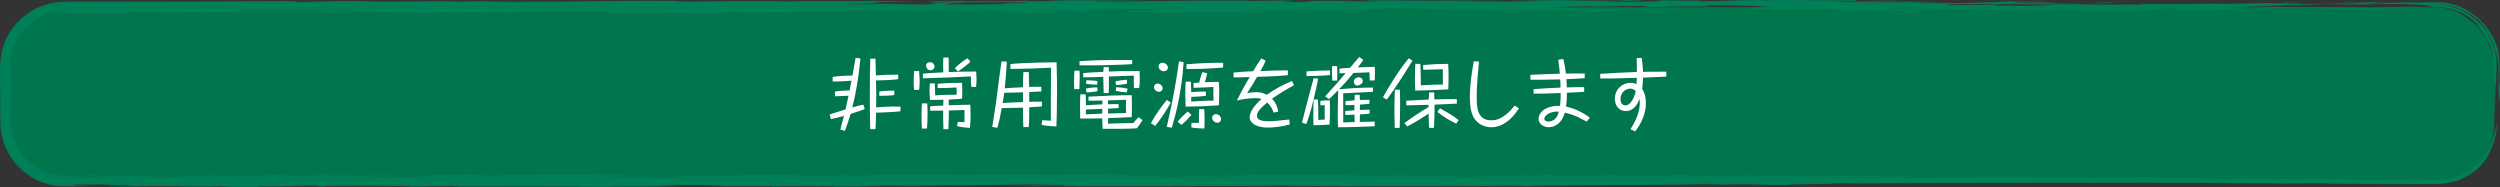 <?xml version="1.0" encoding="UTF-8"?>
<svg id="_レイヤー_2" data-name="レイヤー 2" xmlns="http://www.w3.org/2000/svg" viewBox="0 0 774.48 57.96">
  <rect x="0" y="0" width="774.48" height="57.96" fill="#333333" stroke="none"/>
  <defs>
    <style>
      .cls-1 {
        fill: #00764c;
      }

      .cls-2 {
        fill: #008059;
      }

      .cls-3 {
        fill: #fff;
      }
    </style>
  </defs>
  <g id="text">
    <g>
      <g>
        <rect class="cls-1" x="1.71" y="2.22" width="771" height="54" rx="18.26" ry="18.26"/>
        <g>
          <path class="cls-2" d="m773.68,22.24c0-.68.01-1.34-.02-2.05-.06-.71-.03-1.43-.16-2.14.03.19.08.58.1,1.27.02.34.04.75.06,1.25,0,.47,0,1.03.01,1.67Z"/>
          <path class="cls-2" d="m773.49,25.9c0,.1,0,.25,0,.34,0-.05,0-.16,0-.34Z"/>
          <path class="cls-2" d="m479.43,54.12c1.5-.01,2.8-.03,3.5-.06-2.16.01-3.15.04-3.5.06Z"/>
          <path class="cls-2" d="m239.23,57.81c.1-.02.17-.04.17-.05-.36.01-.47.03-.17.05Z"/>
          <path class="cls-2" d="m737.27,1.33c.63,0,1.27,0,1.85.01.38-.05-1.39-.04-1.85-.01Z"/>
          <path class="cls-2" d="m541.47,54.32c.21-.01.39-.03.49-.05-.29.02-.4.04-.49.05Z"/>
          <path class="cls-2" d="m590.12.46c-.55,0-1.14.01-1.73.02.61,0,1.23,0,1.73-.02Z"/>
          <path class="cls-2" d="m190.85,54.01c-.85.02-1.32.04-1.56.06.95-.01,1.65-.03,1.56-.06Z"/>
          <path class="cls-2" d="m190.09,54.52c12.23-.15-2.61-.3-.8-.46-3.26.04-10.22.01-6.93.13-6.41-.32-19.38.18-26.31-.08-.3.03,3.71.14-1.08.21-7.17.03-6.65-.12-9.57-.18-2.13.09-13.02.15-11.97.11-4.77.08,5.08.31-1.58.45-4.51.21-10.64.03-15.95.09-6.39-.15,6.37-.1,9.02-.17l-18.08.1c-5.32-.11,2.39-.21,7.72-.18-7.21-.13-16.49-.01-18.62.16-4.52-.04-6.91,0-11.17-.07,4.23-.1,3.97-.4,10.61-.45,10.92.02-3.96.23,5.33.28l.8-.18c3.98.1,7.15-.03,11.43-.05,2.39.05-.52.06-2.12.09,7.72-.01,13.86.08,19.69-.12-10.4-.17-26.07.06-30.62-.15l-20.72.25c0,.08,7.2.22,1.35.34-2.41-.21-8.52-.31-16.51-.35,2.95.23-12.76.21-8.75.39,3.72-.12,5.59.08,6.11.1-7.72.01-1.05.21-5.29.23-14.11-.05.52-.15-13.32-.23,2.93-.1,10.38-.34,18.06-.43-.53-.1-7.69.01-10.92-.1,4.54.12-3.17.22.56.27-5.59.07-11.64.14-17.99.21-3.17.04-6.42.07-9.72.11-.83,0-1.65.01-2.49.02-.81-.02-1.56-.02-2.34-.12-1.55-.16-3.06-.6-4.52-1.17.25.04.74.19,1.41.4.33.11.73.17,1.15.27.21.05.43.1.66.15.23.03.47.06.72.09.49.07,1.01.15,1.56.14.55.02,1.08.05,1.73.03,1.24-.02,2.52-.04,3.75-.06,4.92-.07,9.03-.15,6.9-.36-3.32.03-4.98.08-6.47.13-.75.02-1.45.04-2.3.06-.43,0-.89,0-1.41.01-.52,0-1.13.02-1.71-.03-.51-.06-1.11-.07-1.78-.22-.33-.07-.69-.11-1.06-.19-.36-.1-.74-.2-1.14-.31-1.56-.48-3.31-1.24-4.95-2.41-1.65-1.16-3.18-2.72-4.35-4.53-1.17-1.81-1.97-3.85-2.33-5.86.05.6.25,1.18.36,1.77.15.58.38,1.15.56,1.73-.64-1.42-1.27-3.6-1.32-5.91-.05-2.42.01-5.09.01-7.08l.05,1.05-.06-3.94c0-.62.02-.76.03-.75-.01-1.09-.03-2.59-.05-4.37,0-.89,0-1.85,0-2.86.04-.92.07-1.88.26-2.85.34-1.95,1.07-3.94,2.14-5.71,1.07-1.77,2.46-3.32,3.93-4.5-.01-.02-.12.04-.3.16-.17.13-.4.34-.68.59-.29.25-.63.55-.96.94-.34.37-.72.78-1.05,1.26-1.44,1.85-2.54,4.46-2.92,6.23-.2.46-.49,2.44-.55,3.91-.04,1.59-.08,2.59-.14.72-.1-4.9,1.47-8.86,4.24-12.08,1.39-1.59,3.11-2.97,5.17-4.01,2.06-1.03,4.5-1.72,7.23-1.77-.58.03-1.16.02-1.74.09-.57.09-1.15.13-1.72.26,1.7-.45,3.72-.51,6.2-.49,2.42,0,5.08,0,7.87,0,10.13.12-7.44.23-1.3.33-1.99.07-4.71.07-7.07.07-2.44-.04-4.13.13-4.62.35.97-.15,1.9-.11,2.92-.11l3.19.12c5.33-.14,11.2.07,14.93.04l-4.01-.1c.79-.18,4.51-.05,6.39-.02l-2.7-.26c-5.84-.05-9.83.19-14.07.03,10.36-.08,7.97-.3,20.45-.3.56.1-2.41.04-3.7.12,4.26.07,8.75-.14,15.67-.06-3.96.06-10.36.17-5.29.31l3.71-.2c3.19.03,1.88.11,3.19.12,4.54.04-1.04-.21,6.13-.16,1.07.04,3.45.08,2.4.13,8.24,0,3.96-.06,11.66-.16-6.9,0-7.16-.3,0-.34,10.11.03,17-.14,23.94.12l4.52-.13c-2.9.19,6.4.06,9.6.1,1.06.21-15.16,0-15.16.33,6.65.03,3.75.14,1.61.23,7.2-.03,2.66-.24,5.84-.37,0,.01.19.02.52.03.33,0,.79,0,1.33.02,1.08,0,2.48.02,3.75.02,2.53.02,4.53.05,2.41.14,6.11.01,7.17-.2,11.68-.16-.68.08-1.46.19-1.03.29.53-.07,6.31.02,7.43.02-1.06-.04,2.12-.17-3.19-.12,1.32-.16,12.51,0,12.22-.14.55.19,11.45.04,17.03.12-.55-.44-10.35.17-12.23-.19,7.43-.15,25-.01,36.97-.21,10.36.08,0,.17,2.12.33-9.56.07-11.96-.06-20.22.02,9.05.08,23.94.03,30.58-.1,9.86-.02,10.95.44,22.91.33-1.59-.14-1.33-.17-5.07-.23,3.19-.05,6.92,0,10.37,0,2.12-.09-5.33-.11-.55-.19,1.87.03,5.85.05,5.07.14h-.8c11.43-.12,8.27.36,18.09.08-.79-.07-2.93.02-5.33-.03-1.85-.11,4.23-.26,8.78-.31-.81.1,3.98.02,7.17.05,2.14.16-7.98.05-9.57.16l8.79.03-1.85-.03,9.56-.16c-6.66.05-3.2-.2-.27-.22,6.64.03,13.3.06,12.5.25.8-.18,9.04-.17,14.89-.21-6.39-.06-.81-.15,1.04-.21l9.58.18c-10.11.05,2.13.16-.24.28-2.91.19-9.04.09-14.37.07,10.4.34,14.63-.18,23.68-.02,0,.04-.2.09-.9.12-.7.03-1.89.05-3.88.04,1.6.06,8.24-.16,14.37-.07-1.61-.06-5.07-.23,1.03-.3l8,.21c9.31.04,3.18-.22,10.88-.32l-5.04-.14c.79-.18,10.37,0,10.62-.2-4.78,0-7.45.15-12.47.09-1.89-.19,6.37-.1,9.26-.21,10.39.08,8.26.09,15.99.25.29.3-12.76.38-11.11.77,10.1-.05,24.73-.15,31.36-.03,9.05-.09,8.23-.33,6.89-.5,3.74-.03,5.58,0,7.98.04l-4.24.1c11.17-.1,17.54-.2,29.26-.19,6.62-.05,3.95-.23,2.36-.38l7.18-.03-1.09-.04c1.6-.19,7.98-.13,12.77-.12.02.08-2.91.1-2.64.16,4.25.07,10.64.05,14.08-.03,0,.04-.72.11-2.08.16-1.36.05-3.35.08-5.88.05-.53-.02-.27-.05-.8-.07l-8.52.11c9.83-.1,15.7.11,15.45.31,9.84-.1-8-.21,3.7-.28,15.44.39,29.26-.11,37.8.45,7.16-.12,15.67-.31,26.84-.32,0-.17,7.46-.06,6.37-.27-10.66-.22-19.93.32-28.48.01-4.77.08-3.16.22-5.3.31-4.23.01-8.23,0-8.78-.11,9.84-.1,2.64-.41,15.14-.41-1.59-.14-11.71-.09-16.22-.13,1.32-.08-.03-.17-2.95-.23,3.2-.14,10.35-.25,14.08-.37-1.31.08,1.09.12.02.17l13.03-.24c4,.1,5.08.23,2.94.32,3.6.03,8.45-.02,12.4-.04,1.98,0,3.73,0,4.99,0,1.26.02,2.03.05,2.04.11,9.3-.04-2.95-.15-3.75-.22h.8s-9.84,0-9.84,0c-1.08-.29,11.18.07,12.75-.21,1.55-.53,13.86.17,20.75.08l-7.97.38,6.92-.08c-3.98.15-3.97.4-10.07.56,9.56.01,23.15.13,29.27.06,2.39.13,3.45.25,2.39.38,9.57-.24,14.9.12,23.16.13,8.76-.14-8.79-.19-2.41-.38,2.65.1,7.45.02,9.83-.02-2.65.07-11.97-.06-18.37-.12,4.8,0,4.26-.18,5.59-.26l-8-.04c.52-.23,9.83-.02,13.55-.14-2.36.21-1.06.21-3.42.42,6.91-.08,17.28-.08,23.15.04,3.46.08-2.91.1-4.78.16,1.59.14,6.91-.08,8.24.09-1.06.13-4.25.01-6.65.05l20.22.06s-.32.04-.84.05c-.52,0-1.25.02-2.08.03-1.66,0-3.72,0-5.31,0,6.13.1,10.63.05,17.8-.23,6.91.08,14.89.21,12.53.33,3.18-.05,1.06-.13,1.03-.21,9.32.05,10.36-.25,15.94-.26l-4.23-.15c9.03.16,2.1-.26,10.08-.14-1.3.16-.78.35.56.52,1.32-.16,6.39-.02,9.84-.02-2.14-.16,7.43-.15,1.84-.31,7.99-.13,11.7.09,17.56-.12-3.71-.05,6.9-.17,3.7-.28,7.73-.01,13.05.18,10.95.36-2.67-.01-6.95-.08-6.65.05l14.08-.03c3.49.08,7.98.12,8.54.31,4.5-.21,13.3.15,16.75-.1-4.78.16-8.53-.06-10.36-.08l2.18-.04c-.32,0-.67,0-1.14,0l6.08-.32c-5.85-.13-1.04.21-9.31.21-7.17-.3,16.22-.46,8.76-.65-6.11-.1-5.04.19-10.08.3h1.32s-11.43.14-11.43.14c-.53-.1,2.93-.19,2.93-.19-13.84,0-15.99-.16-30.88-.2,1.08.04,4,.35-2.64.41-4.77.08-5.32-.11-9.3-.13,2.38-.04,4.51-.21,7.69-.1l-.26-.22c11.15-.26,5.3-.48,20.45-.56.69-.16,11.68-.24,19.92-.2l-4-.14c8.5-.28,1.61.23,12.5,0,4.53.29,12.81.63,6.7.87.97,0,1.85.01,2.68.02.82,0,1.6.07,2.32.1.72.12,1.4.18,2.04.33.63.18,1.27.28,1.86.5,2.37.8,4.61,1.92,7.17,4.34,1.38,1.67.95,1.31.26.64-.69-.68-1.81-1.51-1.57-1.17,1.94,1.6,3.61,3.92,4.42,5.47.4.77.67,1.29.75,1.44.07.13.04-.18-.36-1.04.37.71.6,1.49.88,2.24.2.77.44,1.54.55,2.33l.17,1.19c.05.4.04.8.07,1.2.05.8.02,1.6.02,2.4-.06.25.02-3.19-.31-4.5.34,1.83.23,4.56.29,7.09.03,2.52.09,4.85.13,5.9-.01-.79-.05-3.2-.01-4.25.06,3.99.18,11.16.25,11.68-.12-5.84.15-6.37,0-12.49.06.52.19,1.57.16,4.77.05-2.53.09-5.06.13-7.22.04-2.14.07-4-.05-5.11.22,2.23.13,3.98.18,5.3.05,1.33.08,2.24.09,2.69,0-.96.01-2.15.02-3.44,0-.65,0-1.32,0-2-.04-.71-.06-1.42-.14-2.12-.33-2.81-1.36-5.31-2.04-6.46.02-.17-.46-1.1-1.23-2.28-.81-1.15-1.95-2.51-3.17-3.52-.58-.54-1.21-.94-1.71-1.33-.52-.35-.98-.61-1.26-.79-.57-.36-.52-.37.65.26-.38-.18-1.81-1.07-3.66-1.71-1.83-.68-4.04-1.11-5.58-1.16.13-.04,2.19-.07,4.54.6,2.36.61,4.87,1.98,6.24,2.98,3.19,2.4,4.13,4.26,4.6,4.86.39.68.16.32-.31-.31-.94-1.3-3.18-3.42-1.95-2.06.7.71,1.28,1.52,1.88,2.32.52.85,1.07,1.69,1.47,2.6.83,1.8,1.47,3.73,1.68,5.72-.08-.6.18.58.2.95-.01.39.32-.13-.65-3.96.13.44.28.94.45,1.49.1.56.22,1.18.34,1.84.07.66.11,1.37.16,2.11.01.69.02,1.41.03,2.15.03,2.95.03,6.21-.03,9.13.08,1.35.06-2.92.07-4.25.08,1.32.36,8.5.41-.82-.01,2.66-.13-4.52-.22.27,0-.93,0-2.26,0-3.67,0-1.42.06-2.85-.02-4.26-.19-2.7-.67-4.34-.09-2.21-.09-.62-.32-1.27-.49-1.99-.2-.71-.52-1.44-.81-2.2-.71-1.47-1.54-3.03-2.65-4.36-2.1-2.76-4.97-4.6-6.77-5.5-.51-.29.32,0,1.39.69.27.17.57.33.86.53.28.21.57.42.85.63.58.4,1.07.87,1.46,1.2-3.48-3.22-8.16-5.17-12.91-5.24,1.35.08,2.7.31,3.99.67-.62-.19-1.25-.27-1.86-.37-.61-.12-1.22-.15-1.81-.17-.3-.01-.59-.03-.88-.04-.27,0-.54,0-.8,0-.53,0-1.05,0-1.56.01-2.04.03-3.94.06-5.78.09-3.69.08-7.14.15-10.99.24,1.06-.21,7.45-.23,12.49-.34-4.82-.26-3.18.14-11.17.1-1.07-.04-1.35-.09-.82-.16l-6.36.19c-1.86-.03-.81-.07,0-.08-10.91.23.27.3-14.36.4,8.81.11,7.48-.15,14.89-.13,4.28.15-8.48.28-10.62.37-7.17-.05-7.99-.37-17.03-.2,6.37-.1.26-.2,9.3-.21,5.05-.11-2.67-.1-3.72-.22-2.39.04,1.59.23-5.05.19l.26-.03-10.88.23c-10.13-.12-22.86.26-29.79,0l1.61.23c-6.37.02-15.42.06-19.94.07,1.05-.13,5.31-.14,9.82-.19-11.45-.04-21.54.1-29.24.28,5.6.16,6.41.15,11.73.26-7.43.32-8.8-.19-18.38-.04-.26-.22,2.93-.19.54-.4-3.98.15-10.64.12-15.17.25-2.4-.21,1.83-.39,11.68-.41,7.46.19,15.69-.14,21.83.04l-3.73-.14c7.46-.06,11.96-.03,18.34-.13l-.26.03,3.18-.22h-3.45c2.38-.12,9.55-.32,11.68-.33-10.65.03-11.42.38-16.46.58-9.58-.01-13.34-.4-19.71-.21-.52-.1-5.86-.21-1.59-.31,5.3-.06,9.04.08,9.56-.07-5.59,0-3.46-.08-11.96-.06-1.61.19-7.97.38-14.06.54-6.39.1-14.65.1-19.72.04,6.39-.02,12.77-.21,11.16-.35-3.72.2-12.5-.16-10.62.12-7.44-.02-19.96-.01-20.77-.25,7.04-.09,13.86.06,19.83,0-1.64,0-3.25-.07-2.28-.12l8.79.03c-6.65-.12-5.33-.19-13.84-.17.54.02,1.61.06.8.07-2.12,0-4.79,0-6.93,0l-.26-.22c-6.37.1-18.64-.17-30.32-.01l1.05-.05c-9.31-.04-10.09.39-20.2.44,2.93-.1,1.58-.19,1.06-.3-5.04.11-7.72-.07-12.78-.13,5.87.13-3.96.23.3.3.29.22-10.11.22-15.43.19-3.18-.28,16.49-.16,8.49-.45-5.31-.03-6.64.14-2.9.19-6.65-.03-16.76-.06-21.57-.24-7.95.21-11.14.1-16.2.38,4.26-.01,4.51-.21,9.85-.1l-5.85.21c-7.71.01-13.84-.17-19.16-.19l5.59-.09-.27.03c2.13-.09,9.31-.04,8.5-.19-5.04.19-9.05,0-15.69.14l.26-.03c-11.69.16-20.24-.32-27.65.09,2.13,0,6.4.15,5.07.23-2.68-.1-9.85-.06-9.6-.18l2.4-.04c-6.65-.03-10.65-.05-13.05-.01-1.84.14.04.25-4.76.33-11.72-.09,4.76-.33-3.21-.45l-10.91.15-2.4-.13c-16.21-.13-28.71.3-45.99.3-.27-.22,12.22-.31,16.47-.32-5.33-.19-13.02.07-20.21-.06-6.67-.03-11.69.16-10.64.28-8.23.08-5.86-.13-6.91-.17-2.67.24-13.04.15-19.67.21l-.3-.13-10.36.17c2.66.01.28.14.28.22h-2.65c10.13.36,22.85-.27,33.25.15-3.18.05,1.08.12-2.12.17-2.65-.01-3.19-.03-3.46-.08-1.6.11-5.84.21-.25.2-.26.28-11.44.21-19.13.31-6.13-.18,6.37-.27,9.55-.41-2.93.02-5.33.14-9.57.07l1.04-.21c-10.62.12-2.9.19-5.3.39-2.89.27-9.57-.01-12.49,0l3.19-.05c-8.24-.09-10.1.14-17.53.12l-3.49-.17c9.34.21,11.41-.3,16.75-.19-13.57-.2,2.91-.44,7.16-.62-5.86.04-11.17.01-14.36-.1-8.52.28-17.84-.1-26.06.23-4.52-.04,3.97-.15-.81-.16-8.77-.02-18.09.01-27.39.14-4.81,0-3.99-.1-5.33-.19-23.15-.13-32.17.38-57.45.26l3.71-.12c-5.3-.03-9.84-.06-12.47.09-6.68-.37-22.61.23-31.13-.17-11.18-.07-11.7.25-20.49.3,0-.08,2.67-.24-1.88-.28-14.36.05-27.99.09-41.98.14-7,.01-14.09.03-21.41.04-1.83,0-3.67,0-5.53.01-1.96.03-4.07.23-6.04.85-1.98.62-3.88,1.53-5.62,2.72-1.74,1.19-3.28,2.71-4.58,4.43.08-.12.34-.56.73-.99.38-.44.81-.93,1.11-1.25-2,1.96-3.56,4.36-4.56,6.96-.23.66-.5,1.3-.65,1.98-.18.67-.36,1.35-.43,2.04-.11.69-.21,1.37-.22,2.06L0,20.37v.96c.03,5.04.07,10.02.1,14.88,0,.61.01,1.22.02,1.83.04.66.08,1.31.11,1.96.1.65.21,1.29.31,1.93.17.63.33,1.25.5,1.88.78,2.46,2.03,4.72,3.62,6.64,3.17,3.87,7.67,6.31,12.22,7.04.84.16,2.19.22,3.52.22,1.3-.02,2.7-.04,3.92-.06,2.42-.04,4.08-.1,2.61-.17-3.98-.02-4.52-.21-4.26-.32,15.15-.16,7.45.27,17.56.22,3.2.28-6.37.19-6.37.44l14.63-.18c8.24.09,16.49-.07,23.67.06-3.2-.03-1.04.21-6.37.1.81-.01.27-.03,1.07-.05-12.25-.02-6.67.14-17.57.2,9.59-.07,22.61-.14,31.13-.09-1.87-.19,6.91-.08,9.3-.21l.53.02s.33-.04.85-.06c.52-.01,1.23-.03,2-.05,1.53-.02,3.25-.05,4.07-.06l2.13.25c3.74-.03-1.06-.12,2.66-.15,5.29-.06,24.21-.09,25.54.17,6.4-.02,8.25-.16,14.88-.13-.52.06-2.12.09-2.36.12,14.08.05,31.37-.03,44.7.11,10.88-.06,20.19-.1,27.09-.27-2.92.02-11.44-.04-6.11-.18,2.93-.1,7.44-.06,11.96-.11-1.06.13,11.45.12,2.41.21,1.14.14,6.01.13,10.58.11,2.28,0,4.49,0,6.12,0,1.63.01,2.68.04,2.64.11,2.12-.09,14.96-.04,19.76-.19.53.06-1.2.08-3.07.1-.93,0-1.9.02-2.63.02-.37,0-.67.01-.89.02-.22,0-.34.02-.34.03l5.85-.04v.08c11.2.07,13.28-.27,19.93-.32l-.26.03,4.52-.05-5.3.23c7.17-.03,10.88-.23,18.86-.28l.8.07,4.81-.08c-.81.01-1.08.05-.56.06,4.53-.21,14.9-.13,19.15-.31,3.19.03,5.88.3,10.13.12l-.8.26c-10.63.03-3.97-.19-15.15-.09,8.26.34,31.4.3,46.83.28,12.48-.17,32.98.11,38.29-.29l-1.32.16,21,.14c17.83-.07,36.18.06,49.75-.16l3.73.13c14.06-.45,47.87-.19,57.15-.73,7.97.12-2.39.21-3.19.3,5.87.04,15.69-.31,21.29-.07,0,.01-.13.02-.35.03-.22,0-.53.01-.88.02-.72,0-1.63.02-2.43.03-1.6.02-2.73.03-.87.05,4.26.15,6.1-.15,10.91.02-2.13-.16,7.71-.35,14.87-.38q-1.32,0-1.88-.03c-1.04-.12,4.29-.1,7.21-.12,0,0-.27.03-1.06.04,36.94-.21,79.23-.31,118.07-.15l-7.16.12c5.58-.09,15.44-.03,18.61,0h-.81c10.38.26,11.71-.23,19.69.06l-1.58.03c12.5,0,19.93.26,32.16.12,2.36.05,4.24,0,5.63-.25,1.4-.25,2.4-.51,3.28-.82.9-.26,1.65-.65,2.6-1.08.45-.26.95-.55,1.53-.88.53-.4,1.18-.8,1.85-1.38,2.23-1.97,3.43-3.84,4.12-5.14.66-1.31.92-2.04.97-2.18-.41.85-.77,1.72-1.3,2.5-.43.64-.45.62-.21.19.12-.22.31-.54.54-.94.2-.42.43-.92.69-1.47.25-.56.44-1.19.69-1.84.19-.66.36-1.35.52-2.03.1-.69.22-1.37.27-2.01.03-.64.05-1.24.07-1.76-.19,1.52-.33,1.86-.71,3.22-.08.34-.2.74-.38,1.22-.17.49-.33,1.08-.65,1.75-.55,1.37-1.45,3.21-3.25,5.35-1.32,1.57-2.51,2.56-3.57,3.27-1.06.71-1.98,1.18-2.96,1.57-.48.23-1,.37-1.54.55-.54.2-1.15.32-1.83.48-.67.19-1.45.23-2.31.37-.88.04-1.86.11-3.03.09-5.31.31-13.31-.23-21.8.05,4.52-.21-10.11-.12-2.69-.35-3.46-.17-18.07.18-24.74-.02,1.08-.05.83-.1,2.41-.12-9.32.12-6.39-.15-13.3-.15l.26.22c-2.67.07-3.47-.08-5.85-.05,1.88.03,5.85.13,3.76.22-3.19.05-5.86.12-9.31.12-.04-.08,2.36-.12,3.99-.15,0,0-7.47-.02-8-.12,2.67-.07,6.12-.07,8.48-.19-9.82-.06-.79-.07-5.58-.24,1.34.26-8.52.11-13.82.17-.55-.1,3.72-.03,5.04-.11-10.14-.45-15.17.08-28.19-.02.26-.03,1.86-.06,2.67-.07-6.14.07-10.4-.17-14.38-.02-5.87-.05-1.07-.29-10.12-.28,2.66.26-10.65-.05-10.88.23l-6.94-.17c-6.13.15,1.63.48-10.35.5-10.91-.1,1.03-.47-5.34-.61l-2.67.15-5.33-.11h.81c-1.6.01-3.86.01-5.72,0-.93-.01-1.76-.03-2.36-.03-.6-.02-.97-.03-.97-.05.52-.06,3.99-.06,4.49-.13-5.29.14-21-.39-26.57.04-3.14-.08-9.6-.07-8.78-.21-2.85.19-14.16-.06-18.38.06.55-.06-3.45-.17-6.65-.12,4.27.07,1.6.14-1.3.25-3.75-.14-14.38-.02-15.99-.25-5.85.12-3.71.28-5,.45-3.75-.14-15.73-.11-13.61-.37,3.21.03,10.4.08,9.04-.09-6.11-.1-2.65.07-7.69.1.38-.05-3.43-.16-2.46-.23-2.98.03-7.14.03-11.39-.02,6.63.12-4.25.18-.26.28l6.37-.19c7.72-.01,1.62.14,4.54.21-13.57.05-10.89.32-23.65.44-2.39-.04-6.65-.1-7.98-.12,4.26-.01,3.44-.25,1.02-.3-7.13.2-12.76-.13-18.62-.17,5.07.06,2.4.21.55.27-12.22.14-4.8-.09-10.12-.2-18.86.03-30.85-.28-45.99-.12l7.18.22,2.39-.21c5.59.16-1.03.46-4.22.6-.81-.07-10.13-.03-6.41-.15l-9.05.09c1.35.09,7.2.05,2.97.15-2.97-.06-12.26-.11-6.42-.23-4.78,0-10.89.06-9.83.19-7.71.01.8-.27,4.23-.35-6.1-.01-5.32-.19-3.47-.25l-8.49.03c1.85-.06,1.85-.14,3.69-.2-5.58-.08-9.57.15-14.34-.02l-2.13.18c-15.42-.14-13.84-.17-28.22-.19l2.4.13c-10.88.23-7.97-.21-22.6-.11-8.24.08-13.57.14-12.48.34-4.77.08-5.85-.05-8-.12-3.71.12-11.67.33-17.53.2,3.98-.05,7.17-.1,10.89-.15-1.08-.21-12.76-.04-18.88-.14-4.26.09-18.09.37-25.79.53,3.48.17,2.16.41-4.75.58,1.06-.13-9.33-.13-14.09-.22,2.36-.12-10.66-.3-.57-.35,2.93.06,4.27.24,8.27.17-2.4-.13-8.81-.28-15.45-.39.51-.06,3.98-.15,7.43-.15-1.88.06-.79.1-.52.15Z"/>
          <path class="cls-2" d="m737.27,1.33c-.37,0-.72,0-1.08,0l1.33.05c-.44-.02-.44-.03-.25-.04Z"/>
          <path class="cls-2" d="m3.48,29.26c0-.52-.04-1.49-.06-1.5.02.65.04,1.22.06,1.5Z"/>
          <path class="cls-2" d="m127.47,3.85c-.16-.02-.18-.04-.25-.05-.12.01-.09.03.25.05Z"/>
          <path class="cls-2" d="m746.65,2.79l-2.59.04c.94-.02,1.38-.02,2.59-.04Z"/>
        </g>
      </g>
      <g>
        <path class="cls-3" d="m266.56,18.11c-.6,6.2-1.44,10.91-2.52,15.18,1.3-.38,2.42-.68,3.43-.87l.43,1.34c-.79.38-1.08.45-4.39,1.53-.53,1.79-1.1,3.54-1.78,5.28l-1.39-.47c.1-.33.14-.52.6-2.29l.53-1.93c-2.52.68-3.22.87-4.06,1.01l-.38-1.41c.31-.12.48-.19.72-.26.72-.24,1.06-.35,4.2-1.34l.91-4.22c-.77.02-2.78.12-3.53.14-.34.02-.46.02-.67,0v-1.44c1.8-.31,4.42-.35,4.54-.35l.58-3.02c-.74.07-4.1.33-5.83.24v-1.41c1.92-.31,4.94-.42,6.14-.42.17-.87.82-4.71.96-5.49l1.51.21Zm11.69,6.39c-1.42.33-6.62.42-6.89.42.02.66.1,3.56.1,4.15,0,.66-.05,3.61-.05,4.2.96-.09,4.44-.28,5.09-.28.24,0,2.09.05,2.47.05v1.44c-1.25.16-5.9.42-7.58.42-.05,2.95-.07,3.25-.17,5.11h-1.61c-.14-1.84-.14-10.3-.14-12.71,0-3.7.07-6.22.14-9.12h1.61v.26c.05,1.65.07,3.28.12,4.93,2.42-.19,4.15-.24,6.91-.24v1.37Zm-1.2,4.95c-.91.19-4.1.26-4.66.24v-1.34c1.27-.26,4.34-.28,4.66-.28v1.39Z"/>
        <path class="cls-3" d="m284.73,22.02c.1,1.34.17,2.48.17,3.37,0,1.3-.1,1.96-.17,2.45h-1.54c-.07-.52-.14-1.11-.14-2.55,0-.57.02-1.63.12-3.28h1.56Zm2.52,10.02c.05.56.1,1.51.1,3.13,0,2.48-.12,3.89-.19,4.64h-1.56c-.1-1.37-.12-2.76-.12-4.15,0-1.91.07-2.88.14-3.63h1.63Zm13.68-5.09c-.12-.71-.17-1.58-.17-3.28-1.03.05-5.66.26-6.6.31-2.04.09-2.28.09-8.28.28v-1.44c1.82-.19,2.14-.19,6.34-.4-.05-1.82-.05-2.03-.05-2.45,0-.87.05-1.58.07-2.15h1.61c.1,1.32.07,3.77.05,4.5,3.84-.12,4.27-.14,8.52-.16.05.97.1,1.82.1,2.4,0,1.04-.1,1.89-.14,2.38h-1.44Zm-11.4-6.32c0,.31-.31,1.13-1.27,1.13-1.06,0-1.37-1.01-1.37-1.44,0-1.04,1.18-1.04,1.42-1.04.67,0,1.22.78,1.22,1.34Zm7.2,17.14c.31.02,1.78.07,2.06.09v-3.8c-1.61.07-3.24.14-4.85.16,0,.97,0,3.04-.14,5.8h-1.54c-.07-2.22-.07-3.4-.07-5.75-.65,0-3.46.02-4.03.02v-1.37c.5-.05.67-.05.86-.07.86-.02,1.1-.05,3.19-.14,0-.28.05-1.56.05-1.81-1.39.05-2.78.07-4.15.07-.05-.57-.14-1.51-.14-2.88,0-1.08.05-1.81.1-2.26h1.54c0,.4.07,3.13.1,3.72,1.46-.12,3.05-.19,6.65-.21-.02-.94-.02-1.04,0-2.24-1.54.12-3.94.21-5.88.19l-.02-1.32c2.52-.28,5.06-.31,7.58-.31.02.47.07,1.56.07,2.45,0,.71-.02,1.6-.05,2.45-.89.12-1.54.19-4.18.28.02.66.02.82.05,1.77,3.48-.12,6.31-.16,6.67-.16.02.66.07,1.37.07,2.78,0,1.74-.05,3.06-.19,4.38-1.13-.02-3.41-.33-4.01-.52l.26-1.34Zm3.89-18.67c-.82.97-3.46,2.81-3.84,3.04l-.98-1.01c1.15-1.2,3.14-2.66,3.94-3.09l.89,1.06Z"/>
        <path class="cls-3" d="m318.71,22.3c0,1.3.1,3.37.12,4.64,1.3-.05,2.14-.07,3.77-.05v1.44c-.79.05-2.5.14-3.74.19.02.97.02,1.32,0,3.04,1.73-.07,1.8-.07,3.91-.07v1.49c-2.28.16-2.57.19-3.91.26-.02,2.05-.02,4.38-.17,6.13h-1.66c-.1-2.43-.1-2.78-.12-6.03-2.66.09-3.07.09-6.58.14-.48,2.62-.74,3.98-1.37,6.11l-1.58-.28c.19-1.16,1.01-6.25,1.15-7.28.19-1.48.29-2.17,1.06-8.2.53-3.75.6-4.17.67-4.83l1.66.09c-.19,3.49-.5,6.77-.67,8.27,1.82-.14,3.82-.26,5.66-.33,0-1.41.02-3.32.14-4.71h1.66Zm-8.09,9.62c1.75-.14,2.21-.14,6.29-.31-.02-1.27-.02-1.46,0-3.02-1.2.05-1.44.07-5.81.16-.14,1.06-.29,2.12-.48,3.16Zm12.27,5.33c.43,0,2.28.12,2.66.14v-8.23c0-2.26.05-5.92.05-8.18-.77.05-6.65.28-6.82.28-1.9.05-3.84.09-5.76.09v-1.51c1.08-.12,1.49-.14,3.67-.26,3.53-.16,7.1-.28,10.63-.28.12,3.87.14,6.55.14,9.52,0,4.6-.12,8.46-.19,10.35-1.13,0-3.38-.21-4.58-.47l.19-1.46Z"/>
        <path class="cls-3" d="m334.43,21.9c.05.61.05.8.05,1.51,0,1.32-.02,2.9-.12,4.2h-1.58c-.05-.75-.05-1.37-.05-1.84,0-.94.02-2.99.14-3.87h1.56Zm16.32-2.03c-1.58.12-2.16.12-8.3.33-1.9.05-4.82.05-8.02.05v-1.32c.89-.02,4.73-.24,5.52-.26,2.76-.09,5.09-.09,10.8-.09v1.3Zm-9.24,11.27c-.79.02-3,.07-3.74.07h-.55l-.02-1.27c1.42-.09,6.41-.31,7.13-.33,2.09-.07,4.2-.12,6.26-.12.02.85.07,1.91.07,3.47s-.05,2.57-.07,3.32c-.46,0-.82.02-3.98.19-.53.02-2.83.09-3.31.12-.02,1.06-.02,1.18-.05,1.74,1.9-.14,7.3-.19,7.85-.21.38-.49,1.18-1.44,1.63-1.82l1.2.92c-.19.33-.5.82-.72,1.13-.74,1.04-.82,1.13-.98,1.37-.65.07-1.3.12-2.26.14-1.49.05-2.18.05-8.38.05-.1-1.74-.12-2.99-.12-3.25-3.17.07-3.53.07-6.84.07,0-.68-.05-3.73-.05-4.34,0-1.04.07-2.43.12-3.18l1.61.02c.05.68.1,1.3.1,3.39.5-.02,2.78-.19,3.24-.21.29,0,1.58-.05,1.85-.07l.02-1.2Zm1.97-10.35c.02.26.02.57.05,1.37,3.29-.14,3.67-.14,9.5-.14.02.73.07,1.48.07,2.36,0,1.53-.12,2.38-.19,2.9h-1.61c-.02-.35-.07-1.2-.07-1.93,0-.31.02-1.65.02-1.93-1.22.05-6.62.24-7.73.28.02,3.49.02,4.13-.07,5.14h-1.54c-.02-.73-.12-4.1-.12-4.53v-.52c-3.12.14-3.74.16-6.22.16v-1.32c1.66-.14,2.11-.16,6.24-.38.07-1.04.07-1.16.1-1.44l1.56-.02Zm-7.08,13.13v1.51c.89-.07,1.3-.09,5.06-.24,0-.24,0-1.15.02-1.46-.74.02-4.3.16-5.09.19Zm3.6-5.68c-.89.21-2.45.38-3.41.38l-.17-1.18c1.99-.38,2.95-.38,3.55-.38l.02,1.18Zm-.1-2c-.86,0-2.4-.09-3.43-.26l.05-1.11c1.08,0,2.38.07,3.48.26l-.1,1.11Zm3.36,6.06c1.03-.05,2.26-.07,3.29-.02v1.18c-1.73.16-2.83.19-3.29.21,0,.21.02,1.25.02,1.49.91-.02,4.82-.14,5.57-.14-.02-.64-.05-1.32-.05-2.24,0-.8.02-1.32.05-1.86-.55.02-.79.02-2.88.09-.02,0-2.74.09-2.74.09l.02,1.2Zm5.9-6.39c-1.34.31-2.66.4-3.38.45l-.24-1.13c1.2-.35,2.69-.5,3.55-.54l.07,1.23Zm-.1,2.73c-1.56-.12-1.78-.16-3.43-.52l.14-1.11c1.51.07,1.94.14,3.55.45l-.26,1.18Z"/>
        <path class="cls-3" d="m362.7,31.78c-1.42,2.55-3.02,4.95-4.82,7.24l-1.34-.87c1.68-2.97,3.17-5.07,4.94-7.19l1.22.82Zm-2.52-4.36c0,.49-.41,1.01-1.15,1.01-.89,0-1.54-.75-1.54-1.46,0-.49.38-1.08,1.2-1.08s1.49.8,1.49,1.53Zm1.63-6.44c0,.64-.62,1.11-1.22,1.11-.77,0-1.68-.61-1.68-1.51,0-.35.19-1.13,1.22-1.13.79,0,1.68.64,1.68,1.53Zm4.87-1.77c-.62,9.38-2.4,16.08-3.67,20.37l-1.56-.28c1.06-4.62,2.54-11.24,3.79-20.27l1.44.19Zm2.42,16.38c-1.15,1.34-1.9,2.1-3.1,3.11l-1.18-1.01c.7-.85,1.66-1.91,3.14-3.14l1.13,1.04Zm-.17-10.3c.07,1.93.07,2.66.1,3.25.7-.07,2.23-.19,4.54-.16v1.3c-1.08.12-2.71.31-4.54.33v1.46c.89-.07,3.86-.28,6.91-.31-.07-1.58-.07-2.76-.05-4.22-2.18.14-4.37.21-6.14.26v-1.46c.34-.05.72-.07,1.75-.16.12-.57.41-1.77.98-3.21l1.49.31c-.24,1.32-.58,2.38-.72,2.78,1.92-.07,2.59-.09,4.34-.07.07,1.2.12,2.36.12,3.56,0,1.77-.07,2.92-.12,3.68-4.03.28-6.65.38-10.27.4-.05-.73-.12-2.07-.12-3.89s.07-3.13.12-3.84h1.61Zm9.98-4.38c-4.49.38-6.89.47-11.35.47v-1.46c3.98-.35,7.51-.49,11.35-.47v1.46Zm-5.86,12.89c.05.57.12,1.72.12,3.32,0,1.27-.05,2.05-.07,2.69-1.58-.02-2.54-.09-4.03-.31l.05-1.41c1.06-.05,1.51-.05,2.3-.02-.05-1.98-.02-2.9.07-4.27h1.56Zm5.23,3.11c0,.4-.29,1.11-1.15,1.11s-1.63-.73-1.63-1.53c0-.54.43-1.13,1.27-1.13.77,0,1.51.75,1.51,1.56Z"/>
        <path class="cls-3" d="m392.08,18.84c-.34.82-.82,1.79-1.61,3.18,2.42-.09,6.14-.24,8.5-.24v1.51c-2.95.31-6.36.42-9.53.52-.86,1.51-1.46,2.48-3.12,5.11.82-.26,1.97-.38,2.83-.38,1.15,0,2.28.28,3.29.82,2.81-1.96,4.54-2.85,7.8-4.29l.62,1.34c-2.83,1.56-4.3,2.43-6.79,4.17,1.13,1.18,1.68,2.43,1.92,4.01l-1.44.28c-.38-1.2-1.06-2.29-1.99-3.11-2.11,1.74-3.17,2.92-3.17,4.15,0,1.65,2.74,1.65,3.62,1.65,1.37,0,1.99-.07,6.38-.54l.17,1.53c-2.26.61-4.56.97-6.89.97-3.48,0-5.54-1.46-5.54-3.11,0-2.43,2.66-4.83,3.7-5.75-.72-.24-1.56-.26-1.94-.26-2.57,0-4.61.49-5.71.75,1.49-3.11,3.74-6.93,3.96-7.28h-.19c-2.06.09-3.62.09-4.8.09v-1.49c2.62-.26,3.38-.28,6.07-.4.79-1.34,1.82-3.04,2.52-3.98l1.34.73Z"/>
        <path class="cls-3" d="m403.33,38c1.1-4.36,2.83-10.96,3.62-13.77l1.39.14c-.12,1.06-1.18,5.54-1.54,7-.79,3.37-1.44,5.26-2.11,7.03l-1.37-.4Zm8.71-14.76c-1.8.24-6.53.35-7.3.33v-1.46c1.56-.09,4.37-.28,7.3-.28v1.41Zm-3.74,7.59c.1,2.05.1,4.22.1,6.32.31-.02,1.7-.12,1.99-.12,0-.19,0-.4-.02-2.26v-2.19c-.21.02-1.13.05-1.32.05v-1.39c.72-.12,2.52-.16,2.9-.16.03.64.07,1.63.07,2.97,0,2.07-.07,3.42-.14,4.53-1.46.16-2.88.21-4.97.21-.05-1.15-.05-2.57-.05-4.01,0-.45,0-2.64.12-3.94h1.32Zm11.33,4.69c-.46,0-2.45.09-2.88.09v-1.23c.74-.07,1.58-.14,2.83-.21v-1.67c-.34,0-1.87.07-2.16.09h-.6v-1.27c.6-.07,1.06-.12,2.81-.24.05-1.13.05-1.23.07-1.7l1.49-.05c.02.4.05.73.1,1.65,1.15-.05,2.06-.07,2.95-.07v1.23c-.82.12-1.51.17-2.95.26.02.87,0,1.27,0,1.67,1.22-.07,2.16-.07,3.02-.07v1.2c-.55.09-1.08.16-3.02.23l-.05,2.33c.74-.02,3.96-.09,4.63-.09v1.44c-3.79.16-7.56.31-11.35.31-.1-1.11-.1-2.52-.1-3.51,0-2.29.12-7.66.14-7.97-1.32,1.37-2.16,2.12-2.88,2.78l-1.15-.87c.65-.75,3.65-4.03,4.22-4.71.5-.59,1.42-1.65,2.11-2.48-.31,0-1.63.05-1.9.05v-1.44c.6-.07,1.32-.16,3.29-.28.43-.52,2.54-3.09,2.79-3.35l1.3.9c-.31.49-.62.97-1.68,2.33.84-.02,4.49-.16,5.21-.16.05.4.07.75.07,1.93,0,1.08-.02,1.65-.05,2.26l-1.54.05c-.1-.97-.1-2.24-.1-2.55-1.95.09-2.26.12-4.95.19-1.54,1.89-2.33,2.83-4.46,5.07,3.48-.33,6.99-.54,10.49-.54v1.32c-1.44.12-7.9.38-9.22.45v.28c.02,4.34.02,4.78.02,8.77.55-.02,3.02-.12,3.53-.14l-.05-2.29Zm-5.42-15.06c.07,1.06.07,2.24.07,2.55,0,1.2-.05,1.58-.07,1.96h-1.46c-.05-.66-.12-1.7-.12-2.83,0-.82.05-1.3.07-1.67h1.51Zm7.99,4.67c0,.85-1.18,1.37-1.8,1.37s-1.01-.68-1.01-1.18c0-.73.65-1.37,1.56-1.37,1.03,0,1.25.94,1.25,1.18Z"/>
        <path class="cls-3" d="m428.41,30.17c1.37-2.45,1.92-3.39,3.79-6.32,1.68-2.55,2.23-3.3,4.2-5.8l1.18.73c-2.54,4.13-5.09,8.2-7.99,12.09l-1.18-.71Zm3.67,9.43c-.05-1.81-.1-3.63-.1-5.44,0-1.63.02-3.37.14-6.36h1.56c.02.97.07,2.52.07,4.64,0,3.18-.1,5.73-.14,7.17h-1.54Zm19.25-7.5c-3.34.16-3.53.19-6.91.31,0,.71,0,3.87-.19,7.21l-1.49-.02c-.05-.8-.12-1.67-.17-4.38-2.81,1.81-4.01,2.59-6.65,3.96l-.84-1.06c2.74-1.98,4.56-3.25,7.46-4.93,0-.33.02-.47.02-.73-1.61.05-4.18.14-5.78.16-.43.02-.74.02-1.13.02v-1.44c.55-.02.89-.05,3.86-.21,1.03-.05,2.04-.09,3.07-.14.1-1.56.1-1.65.17-2.22h1.54c.02.66.05,1.27.07,2.17,2.33-.09,5.16-.09,6.96-.09v1.39Zm-11.3-12.28c.1,2.76.14,4.46.14,6.62,2.98-.21,4.85-.24,6.84-.24-.05-2.12-.05-3.23-.02-4.76-2.66.09-3.24.12-6.1.16v-1.46c3.34-.28,4.94-.35,7.75-.35.1,1.89.12,2.97.12,4.05,0,1.44-.07,3.06-.1,3.84-2.78.19-7.61.35-10.23.38-.02-.8-.1-2.05-.1-3.75,0-2.15.1-3.65.14-4.53l1.54.02Zm11.09,18.5c-2.86-1.48-3.43-1.86-5.83-3.63l.82-1.13c2.86,1.58,4.2,2.45,5.78,3.63l-.77,1.13Z"/>
        <path class="cls-3" d="m458.17,19.07c-.05.85-.41,4.57-.46,5.35-.19,2.33-.24,4.31-.24,5.4,0,3.3.07,7.45,4.49,7.45,1.68,0,2.98-.52,4.66-1.84,1.37-1.08,2.06-2.05,2.57-2.71l1.37.83c-2.02,3.21-4.92,5.87-8.59,5.87-1.87,0-4.08-.8-5.35-2.9-1.15-1.84-1.27-4.67-1.27-6.41,0-3.75.55-7.45,1.22-11.13l1.61.09Z"/>
        <path class="cls-3" d="m475.07,27.61c1.51-.14,7.1-.45,8.38-.47-.03-.66-.05-1.72-.1-2.55-2.45.09-7.42.14-9.24.12v-1.53c1.2-.09,8.57-.35,9.12-.35-.17-1.93-.34-3.32-.48-4.34l1.56-.21c.43,1.74.53,2.36.79,4.5,1.75-.05,4.03-.02,5.83-.02v1.46c-1.51.14-4.03.23-5.66.31.05.66.1,1.67.12,2.55,2.45-.07,3.34-.09,5.38-.09v1.44c-1.1.12-1.68.14-5.35.28-.05,2.12-.07,2.99-.26,4.31,3.43.68,6.62,2.81,7.37,3.44l-.98,1.2c-.46-.24-2.52-1.3-2.95-1.51-1.75-.75-3.24-1.13-3.82-1.27-.91,3.28-3.1,4.53-4.94,4.53-1.68,0-3.19-1.06-3.19-2.59,0-2.5,3.1-4.24,6.65-4.03.14-1.08.19-2.29.19-3.98-5.23.19-6.26.24-8.4.19v-1.37Zm3.34,9.19c0,.31.31.85,1.27.85,1.13,0,2.69-.64,3.24-3.06-2.81-.24-4.51,1.3-4.51,2.22Z"/>
        <path class="cls-3" d="m516.21,23.74c-1.03.05-6.07.26-7.22.31,0,.9-.12,2.57-.26,3.49.94,1.44,1.18,3.16,1.15,4.48,0,1.41-.24,2.62-.72,4.03-.72,2.05-1.46,3.14-2.62,4.67l-1.42-.71c2.78-4.24,2.88-7.26,2.88-8.11,0-.24-.05-.8-.1-1.27-.41,1.08-1.46,3.77-4.25,3.77-2.26,0-3.38-1.86-3.38-3.75,0-3.06,2.35-5,4.85-5,1.01,0,1.56.28,1.85.45.07-.99.1-1.65.1-2-3.53.12-7.82.26-11.33.21v-1.44c3.29-.21,7.99-.47,11.35-.57,0-2.03-.05-3.42-.07-4.29l1.56-.09c.36,2.48.41,4.06.41,4.34,1.78-.05,2.33-.05,7.22-.05v1.53Zm-11.16,3.72c-1.42,0-3.03,1.18-3.03,3.23,0,.31.05.92.31,1.32.31.45.86.64,1.2.64,1.87,0,3.02-3.21,3.19-4.41-.5-.57-1.08-.78-1.68-.78Z"/>
      </g>
    </g>
  </g>
</svg>